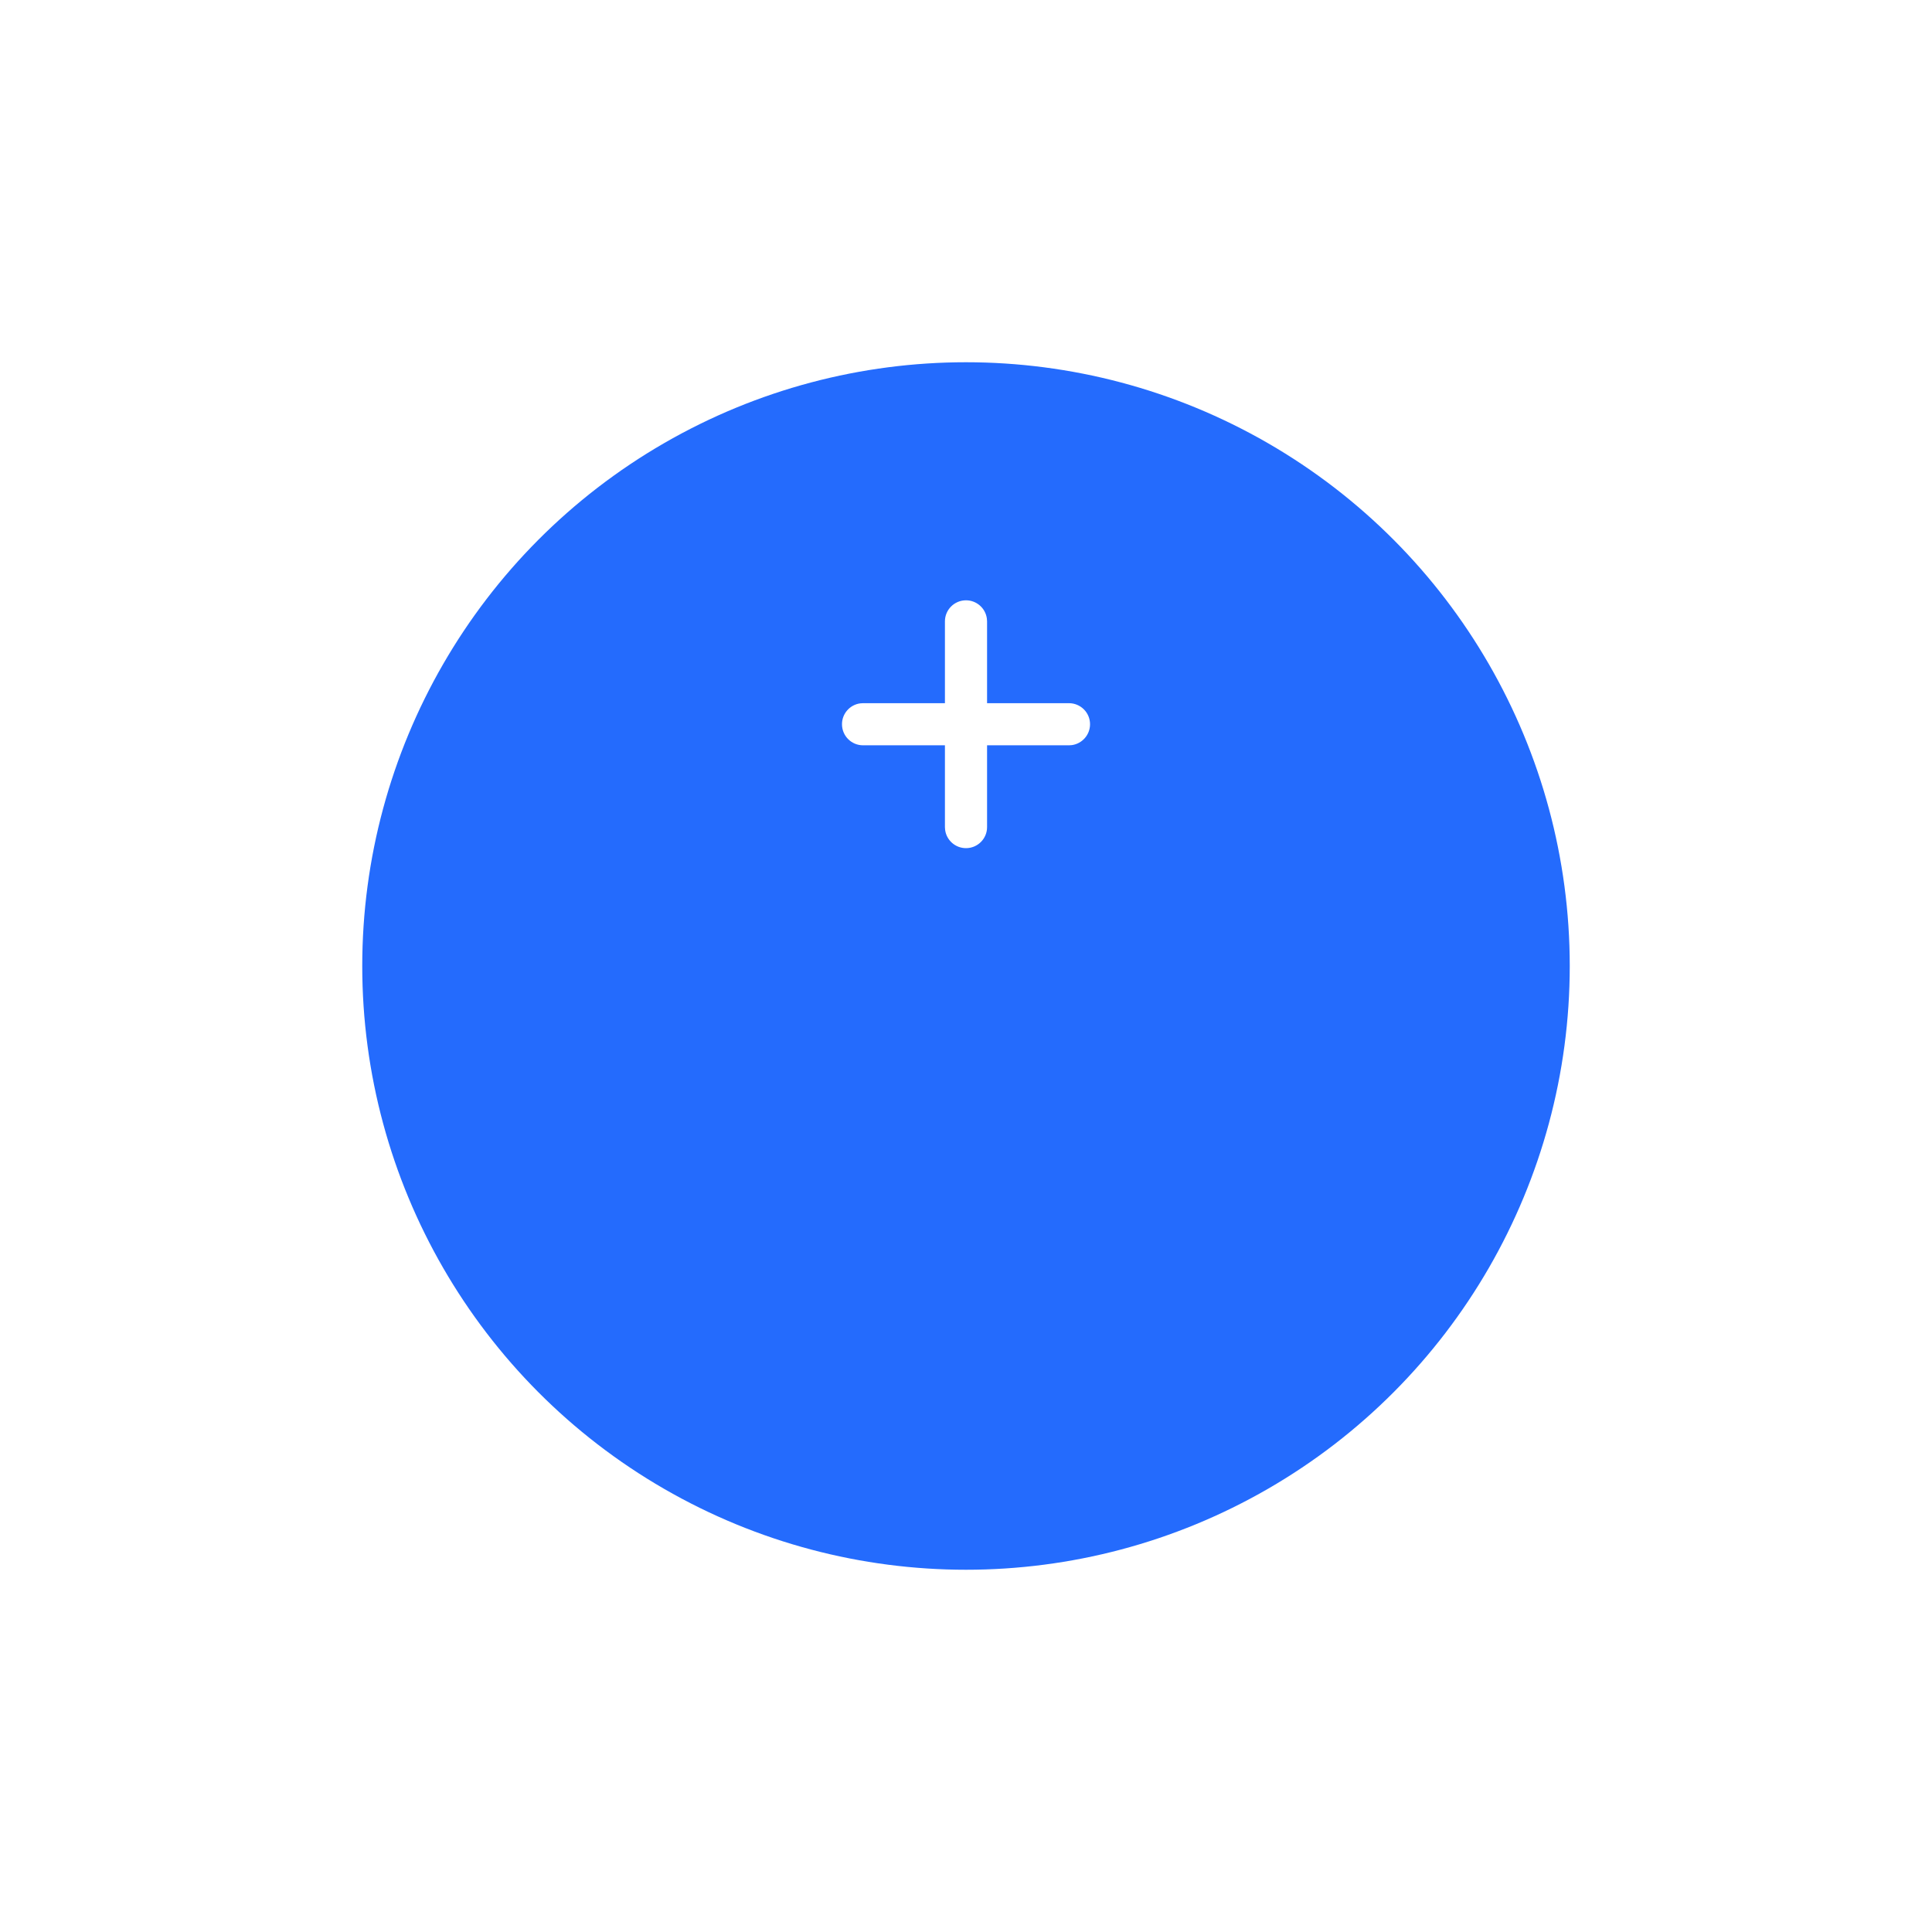 <svg width="64" height="64" viewBox="0 0 64 64" fill="none" xmlns="http://www.w3.org/2000/svg">
<g filter="url(#filter0_d_217_4179)">
<circle cx="32" cy="24" r="20" fill="#246BFD"/>
</g>
<path fill-rule="evenodd" clip-rule="evenodd" d="M32.691 20.489C32.645 20.148 32.353 19.886 32 19.886C31.615 19.886 31.302 20.198 31.302 20.584V23.294H28.589L28.495 23.3C28.154 23.346 27.892 23.638 27.892 23.991C27.892 24.377 28.204 24.689 28.589 24.689H31.302V27.399L31.309 27.494C31.355 27.834 31.647 28.096 32 28.096C32.385 28.096 32.698 27.784 32.698 27.399V24.689H35.411L35.506 24.683C35.846 24.636 36.109 24.345 36.109 23.991C36.109 23.606 35.796 23.294 35.411 23.294H32.698V20.584L32.691 20.489Z" fill="white"/>
<defs>
<filter id="filter0_d_217_4179" x="0" y="0" width="64" height="64" filterUnits="userSpaceOnUse" color-interpolation-filters="sRGB">
<feFlood flood-opacity="0" result="BackgroundImageFix"/>
<feColorMatrix in="SourceAlpha" type="matrix" values="0 0 0 0 0 0 0 0 0 0 0 0 0 0 0 0 0 0 127 0" result="hardAlpha"/>
<feOffset dy="8"/>
<feGaussianBlur stdDeviation="6"/>
<feColorMatrix type="matrix" values="0 0 0 0 0 0 0 0 0 0 0 0 0 0 0 0 0 0 0.25 0"/>
<feBlend mode="normal" in2="BackgroundImageFix" result="effect1_dropShadow_217_4179"/>
<feBlend mode="normal" in="SourceGraphic" in2="effect1_dropShadow_217_4179" result="shape"/>
</filter>
</defs>
</svg>
